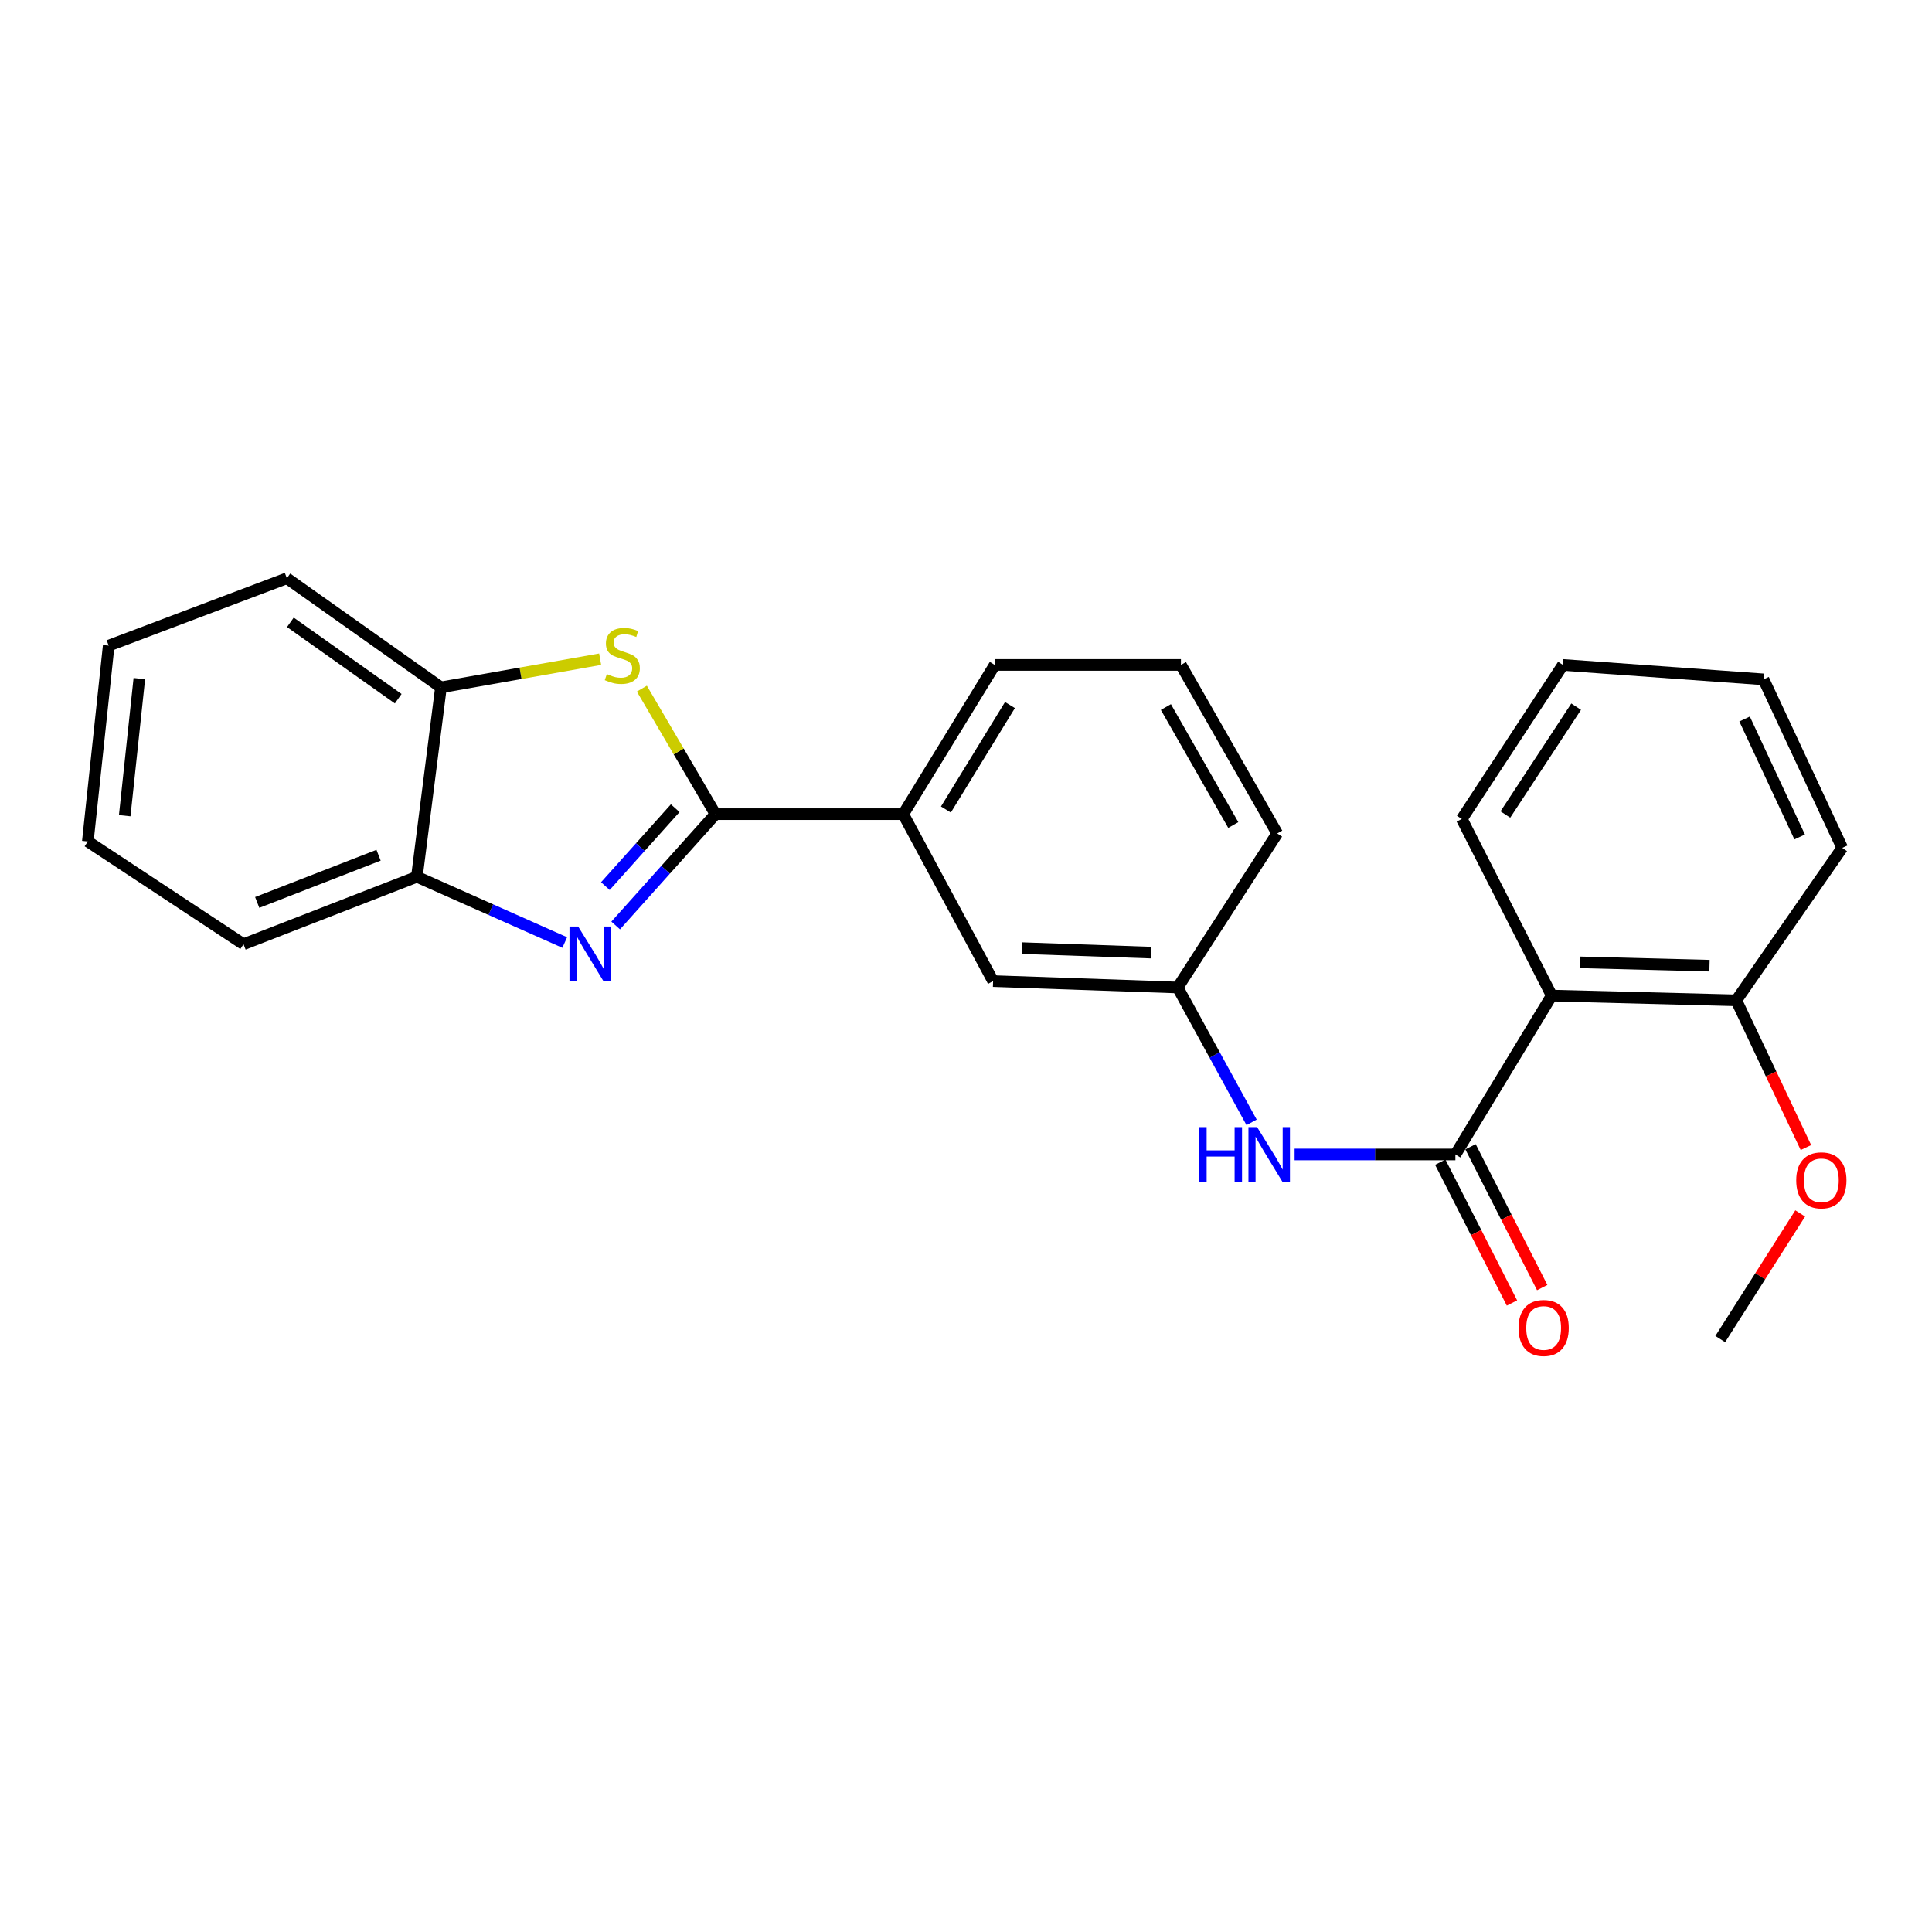<?xml version='1.0' encoding='iso-8859-1'?>
<svg version='1.1' baseProfile='full'
              xmlns='http://www.w3.org/2000/svg'
                      xmlns:rdkit='http://www.rdkit.org/xml'
                      xmlns:xlink='http://www.w3.org/1999/xlink'
                  xml:space='preserve'
width='1000px' height='1000px' viewBox='0 0 1000 1000'>
<!-- END OF HEADER -->
<rect style='opacity:1.0;fill:#FFFFFF;stroke:none' width='1000' height='1000' x='0' y='0'> </rect>
<path class='bond-0' d='M 370.324,421.412 L 344.498,450.222' style='fill:none;fill-rule:evenodd;stroke:#000000;stroke-width:6px;stroke-linecap:butt;stroke-linejoin:miter;stroke-opacity:1' />
<path class='bond-0' d='M 344.498,450.222 L 318.672,479.032' style='fill:none;fill-rule:evenodd;stroke:#0000FF;stroke-width:6px;stroke-linecap:butt;stroke-linejoin:miter;stroke-opacity:1' />
<path class='bond-0' d='M 349.491,418.324 L 331.412,438.491' style='fill:none;fill-rule:evenodd;stroke:#000000;stroke-width:6px;stroke-linecap:butt;stroke-linejoin:miter;stroke-opacity:1' />
<path class='bond-0' d='M 331.412,438.491 L 313.334,458.658' style='fill:none;fill-rule:evenodd;stroke:#0000FF;stroke-width:6px;stroke-linecap:butt;stroke-linejoin:miter;stroke-opacity:1' />
<path class='bond-1' d='M 370.324,421.412 L 351.275,388.925' style='fill:none;fill-rule:evenodd;stroke:#000000;stroke-width:6px;stroke-linecap:butt;stroke-linejoin:miter;stroke-opacity:1' />
<path class='bond-1' d='M 351.275,388.925 L 332.225,356.438' style='fill:none;fill-rule:evenodd;stroke:#CCCC00;stroke-width:6px;stroke-linecap:butt;stroke-linejoin:miter;stroke-opacity:1' />
<path class='bond-7' d='M 370.324,421.412 L 467.51,421.412' style='fill:none;fill-rule:evenodd;stroke:#000000;stroke-width:6px;stroke-linecap:butt;stroke-linejoin:miter;stroke-opacity:1' />
<path class='bond-4' d='M 292.31,487.852 L 254.044,470.835' style='fill:none;fill-rule:evenodd;stroke:#0000FF;stroke-width:6px;stroke-linecap:butt;stroke-linejoin:miter;stroke-opacity:1' />
<path class='bond-4' d='M 254.044,470.835 L 215.778,453.817' style='fill:none;fill-rule:evenodd;stroke:#000000;stroke-width:6px;stroke-linecap:butt;stroke-linejoin:miter;stroke-opacity:1' />
<path class='bond-6' d='M 310.639,341.202 L 269.438,348.487' style='fill:none;fill-rule:evenodd;stroke:#CCCC00;stroke-width:6px;stroke-linecap:butt;stroke-linejoin:miter;stroke-opacity:1' />
<path class='bond-6' d='M 269.438,348.487 L 228.237,355.772' style='fill:none;fill-rule:evenodd;stroke:#000000;stroke-width:6px;stroke-linecap:butt;stroke-linejoin:miter;stroke-opacity:1' />
<path class='bond-2' d='M 753.306,597.555 L 711.693,597.555' style='fill:none;fill-rule:evenodd;stroke:#000000;stroke-width:6px;stroke-linecap:butt;stroke-linejoin:miter;stroke-opacity:1' />
<path class='bond-2' d='M 711.693,597.555 L 670.08,597.555' style='fill:none;fill-rule:evenodd;stroke:#0000FF;stroke-width:6px;stroke-linecap:butt;stroke-linejoin:miter;stroke-opacity:1' />
<path class='bond-3' d='M 753.306,597.555 L 803.168,515.317' style='fill:none;fill-rule:evenodd;stroke:#000000;stroke-width:6px;stroke-linecap:butt;stroke-linejoin:miter;stroke-opacity:1' />
<path class='bond-8' d='M 745.476,601.542 L 764.031,637.987' style='fill:none;fill-rule:evenodd;stroke:#000000;stroke-width:6px;stroke-linecap:butt;stroke-linejoin:miter;stroke-opacity:1' />
<path class='bond-8' d='M 764.031,637.987 L 782.587,674.431' style='fill:none;fill-rule:evenodd;stroke:#FF0000;stroke-width:6px;stroke-linecap:butt;stroke-linejoin:miter;stroke-opacity:1' />
<path class='bond-8' d='M 761.137,593.568 L 779.692,630.013' style='fill:none;fill-rule:evenodd;stroke:#000000;stroke-width:6px;stroke-linecap:butt;stroke-linejoin:miter;stroke-opacity:1' />
<path class='bond-8' d='M 779.692,630.013 L 798.248,666.457' style='fill:none;fill-rule:evenodd;stroke:#FF0000;stroke-width:6px;stroke-linecap:butt;stroke-linejoin:miter;stroke-opacity:1' />
<path class='bond-9' d='M 803.168,515.317 L 898.714,517.778' style='fill:none;fill-rule:evenodd;stroke:#000000;stroke-width:6px;stroke-linecap:butt;stroke-linejoin:miter;stroke-opacity:1' />
<path class='bond-9' d='M 817.953,498.118 L 884.834,499.84' style='fill:none;fill-rule:evenodd;stroke:#000000;stroke-width:6px;stroke-linecap:butt;stroke-linejoin:miter;stroke-opacity:1' />
<path class='bond-12' d='M 803.168,515.317 L 756.626,423.912' style='fill:none;fill-rule:evenodd;stroke:#000000;stroke-width:6px;stroke-linecap:butt;stroke-linejoin:miter;stroke-opacity:1' />
<path class='bond-16' d='M 215.778,453.817 L 126.042,488.722' style='fill:none;fill-rule:evenodd;stroke:#000000;stroke-width:6px;stroke-linecap:butt;stroke-linejoin:miter;stroke-opacity:1' />
<path class='bond-16' d='M 195.947,442.674 L 133.132,467.107' style='fill:none;fill-rule:evenodd;stroke:#000000;stroke-width:6px;stroke-linecap:butt;stroke-linejoin:miter;stroke-opacity:1' />
<path class='bond-25' d='M 215.778,453.817 L 228.237,355.772' style='fill:none;fill-rule:evenodd;stroke:#000000;stroke-width:6px;stroke-linecap:butt;stroke-linejoin:miter;stroke-opacity:1' />
<path class='bond-5' d='M 647.82,580.932 L 628.694,546.035' style='fill:none;fill-rule:evenodd;stroke:#0000FF;stroke-width:6px;stroke-linecap:butt;stroke-linejoin:miter;stroke-opacity:1' />
<path class='bond-5' d='M 628.694,546.035 L 609.568,511.139' style='fill:none;fill-rule:evenodd;stroke:#000000;stroke-width:6px;stroke-linecap:butt;stroke-linejoin:miter;stroke-opacity:1' />
<path class='bond-17' d='M 228.237,355.772 L 148.488,299.301' style='fill:none;fill-rule:evenodd;stroke:#000000;stroke-width:6px;stroke-linecap:butt;stroke-linejoin:miter;stroke-opacity:1' />
<path class='bond-17' d='M 206.118,361.644 L 150.294,322.114' style='fill:none;fill-rule:evenodd;stroke:#000000;stroke-width:6px;stroke-linecap:butt;stroke-linejoin:miter;stroke-opacity:1' />
<path class='bond-11' d='M 467.51,421.412 L 514.023,507.819' style='fill:none;fill-rule:evenodd;stroke:#000000;stroke-width:6px;stroke-linecap:butt;stroke-linejoin:miter;stroke-opacity:1' />
<path class='bond-14' d='M 467.51,421.412 L 514.873,344.164' style='fill:none;fill-rule:evenodd;stroke:#000000;stroke-width:6px;stroke-linecap:butt;stroke-linejoin:miter;stroke-opacity:1' />
<path class='bond-14' d='M 489.597,419.011 L 522.751,364.937' style='fill:none;fill-rule:evenodd;stroke:#000000;stroke-width:6px;stroke-linecap:butt;stroke-linejoin:miter;stroke-opacity:1' />
<path class='bond-13' d='M 898.714,517.778 L 916.727,555.873' style='fill:none;fill-rule:evenodd;stroke:#000000;stroke-width:6px;stroke-linecap:butt;stroke-linejoin:miter;stroke-opacity:1' />
<path class='bond-13' d='M 916.727,555.873 L 934.739,593.969' style='fill:none;fill-rule:evenodd;stroke:#FF0000;stroke-width:6px;stroke-linecap:butt;stroke-linejoin:miter;stroke-opacity:1' />
<path class='bond-19' d='M 898.714,517.778 L 953.536,438.86' style='fill:none;fill-rule:evenodd;stroke:#000000;stroke-width:6px;stroke-linecap:butt;stroke-linejoin:miter;stroke-opacity:1' />
<path class='bond-10' d='M 609.568,511.139 L 514.023,507.819' style='fill:none;fill-rule:evenodd;stroke:#000000;stroke-width:6px;stroke-linecap:butt;stroke-linejoin:miter;stroke-opacity:1' />
<path class='bond-10' d='M 595.847,493.077 L 528.965,490.753' style='fill:none;fill-rule:evenodd;stroke:#000000;stroke-width:6px;stroke-linecap:butt;stroke-linejoin:miter;stroke-opacity:1' />
<path class='bond-26' d='M 609.568,511.139 L 661.081,431.4' style='fill:none;fill-rule:evenodd;stroke:#000000;stroke-width:6px;stroke-linecap:butt;stroke-linejoin:miter;stroke-opacity:1' />
<path class='bond-21' d='M 756.626,423.912 L 808.978,344.164' style='fill:none;fill-rule:evenodd;stroke:#000000;stroke-width:6px;stroke-linecap:butt;stroke-linejoin:miter;stroke-opacity:1' />
<path class='bond-21' d='M 779.17,421.594 L 815.816,365.77' style='fill:none;fill-rule:evenodd;stroke:#000000;stroke-width:6px;stroke-linecap:butt;stroke-linejoin:miter;stroke-opacity:1' />
<path class='bond-20' d='M 931.784,628.06 L 911.09,660.58' style='fill:none;fill-rule:evenodd;stroke:#FF0000;stroke-width:6px;stroke-linecap:butt;stroke-linejoin:miter;stroke-opacity:1' />
<path class='bond-20' d='M 911.09,660.58 L 890.395,693.1' style='fill:none;fill-rule:evenodd;stroke:#000000;stroke-width:6px;stroke-linecap:butt;stroke-linejoin:miter;stroke-opacity:1' />
<path class='bond-15' d='M 514.873,344.164 L 611.248,344.164' style='fill:none;fill-rule:evenodd;stroke:#000000;stroke-width:6px;stroke-linecap:butt;stroke-linejoin:miter;stroke-opacity:1' />
<path class='bond-18' d='M 611.248,344.164 L 661.081,431.4' style='fill:none;fill-rule:evenodd;stroke:#000000;stroke-width:6px;stroke-linecap:butt;stroke-linejoin:miter;stroke-opacity:1' />
<path class='bond-18' d='M 603.463,365.966 L 638.346,427.032' style='fill:none;fill-rule:evenodd;stroke:#000000;stroke-width:6px;stroke-linecap:butt;stroke-linejoin:miter;stroke-opacity:1' />
<path class='bond-23' d='M 126.042,488.722 L 45.455,435.54' style='fill:none;fill-rule:evenodd;stroke:#000000;stroke-width:6px;stroke-linecap:butt;stroke-linejoin:miter;stroke-opacity:1' />
<path class='bond-22' d='M 148.488,299.301 L 56.263,334.176' style='fill:none;fill-rule:evenodd;stroke:#000000;stroke-width:6px;stroke-linecap:butt;stroke-linejoin:miter;stroke-opacity:1' />
<path class='bond-28' d='M 953.536,438.86 L 912.812,351.633' style='fill:none;fill-rule:evenodd;stroke:#000000;stroke-width:6px;stroke-linecap:butt;stroke-linejoin:miter;stroke-opacity:1' />
<path class='bond-28' d='M 931.503,433.21 L 902.996,372.151' style='fill:none;fill-rule:evenodd;stroke:#000000;stroke-width:6px;stroke-linecap:butt;stroke-linejoin:miter;stroke-opacity:1' />
<path class='bond-24' d='M 808.978,344.164 L 912.812,351.633' style='fill:none;fill-rule:evenodd;stroke:#000000;stroke-width:6px;stroke-linecap:butt;stroke-linejoin:miter;stroke-opacity:1' />
<path class='bond-27' d='M 56.263,334.176 L 45.455,435.54' style='fill:none;fill-rule:evenodd;stroke:#000000;stroke-width:6px;stroke-linecap:butt;stroke-linejoin:miter;stroke-opacity:1' />
<path class='bond-27' d='M 72.117,351.244 L 64.551,422.199' style='fill:none;fill-rule:evenodd;stroke:#000000;stroke-width:6px;stroke-linecap:butt;stroke-linejoin:miter;stroke-opacity:1' />
<path  class='atom-1' d='M 299.245 479.561
L 308.525 494.561
Q 309.445 496.041, 310.925 498.721
Q 312.405 501.401, 312.485 501.561
L 312.485 479.561
L 316.245 479.561
L 316.245 507.881
L 312.365 507.881
L 302.405 491.481
Q 301.245 489.561, 300.005 487.361
Q 298.805 485.161, 298.445 484.481
L 298.445 507.881
L 294.765 507.881
L 294.765 479.561
L 299.245 479.561
' fill='#0000FF'/>
<path  class='atom-2' d='M 314.103 348.895
Q 314.423 349.015, 315.743 349.575
Q 317.063 350.135, 318.503 350.495
Q 319.983 350.815, 321.423 350.815
Q 324.103 350.815, 325.663 349.535
Q 327.223 348.215, 327.223 345.935
Q 327.223 344.375, 326.423 343.415
Q 325.663 342.455, 324.463 341.935
Q 323.263 341.415, 321.263 340.815
Q 318.743 340.055, 317.223 339.335
Q 315.743 338.615, 314.663 337.095
Q 313.623 335.575, 313.623 333.015
Q 313.623 329.455, 316.023 327.255
Q 318.463 325.055, 323.263 325.055
Q 326.543 325.055, 330.263 326.615
L 329.343 329.695
Q 325.943 328.295, 323.383 328.295
Q 320.623 328.295, 319.103 329.455
Q 317.583 330.575, 317.623 332.535
Q 317.623 334.055, 318.383 334.975
Q 319.183 335.895, 320.303 336.415
Q 321.463 336.935, 323.383 337.535
Q 325.943 338.335, 327.463 339.135
Q 328.983 339.935, 330.063 341.575
Q 331.183 343.175, 331.183 345.935
Q 331.183 349.855, 328.543 351.975
Q 325.943 354.055, 321.583 354.055
Q 319.063 354.055, 317.143 353.495
Q 315.263 352.975, 313.023 352.055
L 314.103 348.895
' fill='#CCCC00'/>
<path  class='atom-6' d='M 620.711 583.395
L 624.551 583.395
L 624.551 595.435
L 639.031 595.435
L 639.031 583.395
L 642.871 583.395
L 642.871 611.715
L 639.031 611.715
L 639.031 598.635
L 624.551 598.635
L 624.551 611.715
L 620.711 611.715
L 620.711 583.395
' fill='#0000FF'/>
<path  class='atom-6' d='M 650.671 583.395
L 659.951 598.395
Q 660.871 599.875, 662.351 602.555
Q 663.831 605.235, 663.911 605.395
L 663.911 583.395
L 667.671 583.395
L 667.671 611.715
L 663.791 611.715
L 653.831 595.315
Q 652.671 593.395, 651.431 591.195
Q 650.231 588.995, 649.871 588.315
L 649.871 611.715
L 646.191 611.715
L 646.191 583.395
L 650.671 583.395
' fill='#0000FF'/>
<path  class='atom-9' d='M 785.99 687.361
Q 785.99 680.561, 789.35 676.761
Q 792.71 672.961, 798.99 672.961
Q 805.27 672.961, 808.63 676.761
Q 811.99 680.561, 811.99 687.361
Q 811.99 694.241, 808.59 698.161
Q 805.19 702.041, 798.99 702.041
Q 792.75 702.041, 789.35 698.161
Q 785.99 694.281, 785.99 687.361
M 798.99 698.841
Q 803.31 698.841, 805.63 695.961
Q 807.99 693.041, 807.99 687.361
Q 807.99 681.801, 805.63 679.001
Q 803.31 676.161, 798.99 676.161
Q 794.67 676.161, 792.31 678.961
Q 789.99 681.761, 789.99 687.361
Q 789.99 693.081, 792.31 695.961
Q 794.67 698.841, 798.99 698.841
' fill='#FF0000'/>
<path  class='atom-14' d='M 929.727 610.943
Q 929.727 604.143, 933.087 600.343
Q 936.447 596.543, 942.727 596.543
Q 949.007 596.543, 952.367 600.343
Q 955.727 604.143, 955.727 610.943
Q 955.727 617.823, 952.327 621.743
Q 948.927 625.623, 942.727 625.623
Q 936.487 625.623, 933.087 621.743
Q 929.727 617.863, 929.727 610.943
M 942.727 622.423
Q 947.047 622.423, 949.367 619.543
Q 951.727 616.623, 951.727 610.943
Q 951.727 605.383, 949.367 602.583
Q 947.047 599.743, 942.727 599.743
Q 938.407 599.743, 936.047 602.543
Q 933.727 605.343, 933.727 610.943
Q 933.727 616.663, 936.047 619.543
Q 938.407 622.423, 942.727 622.423
' fill='#FF0000'/>
</svg>
